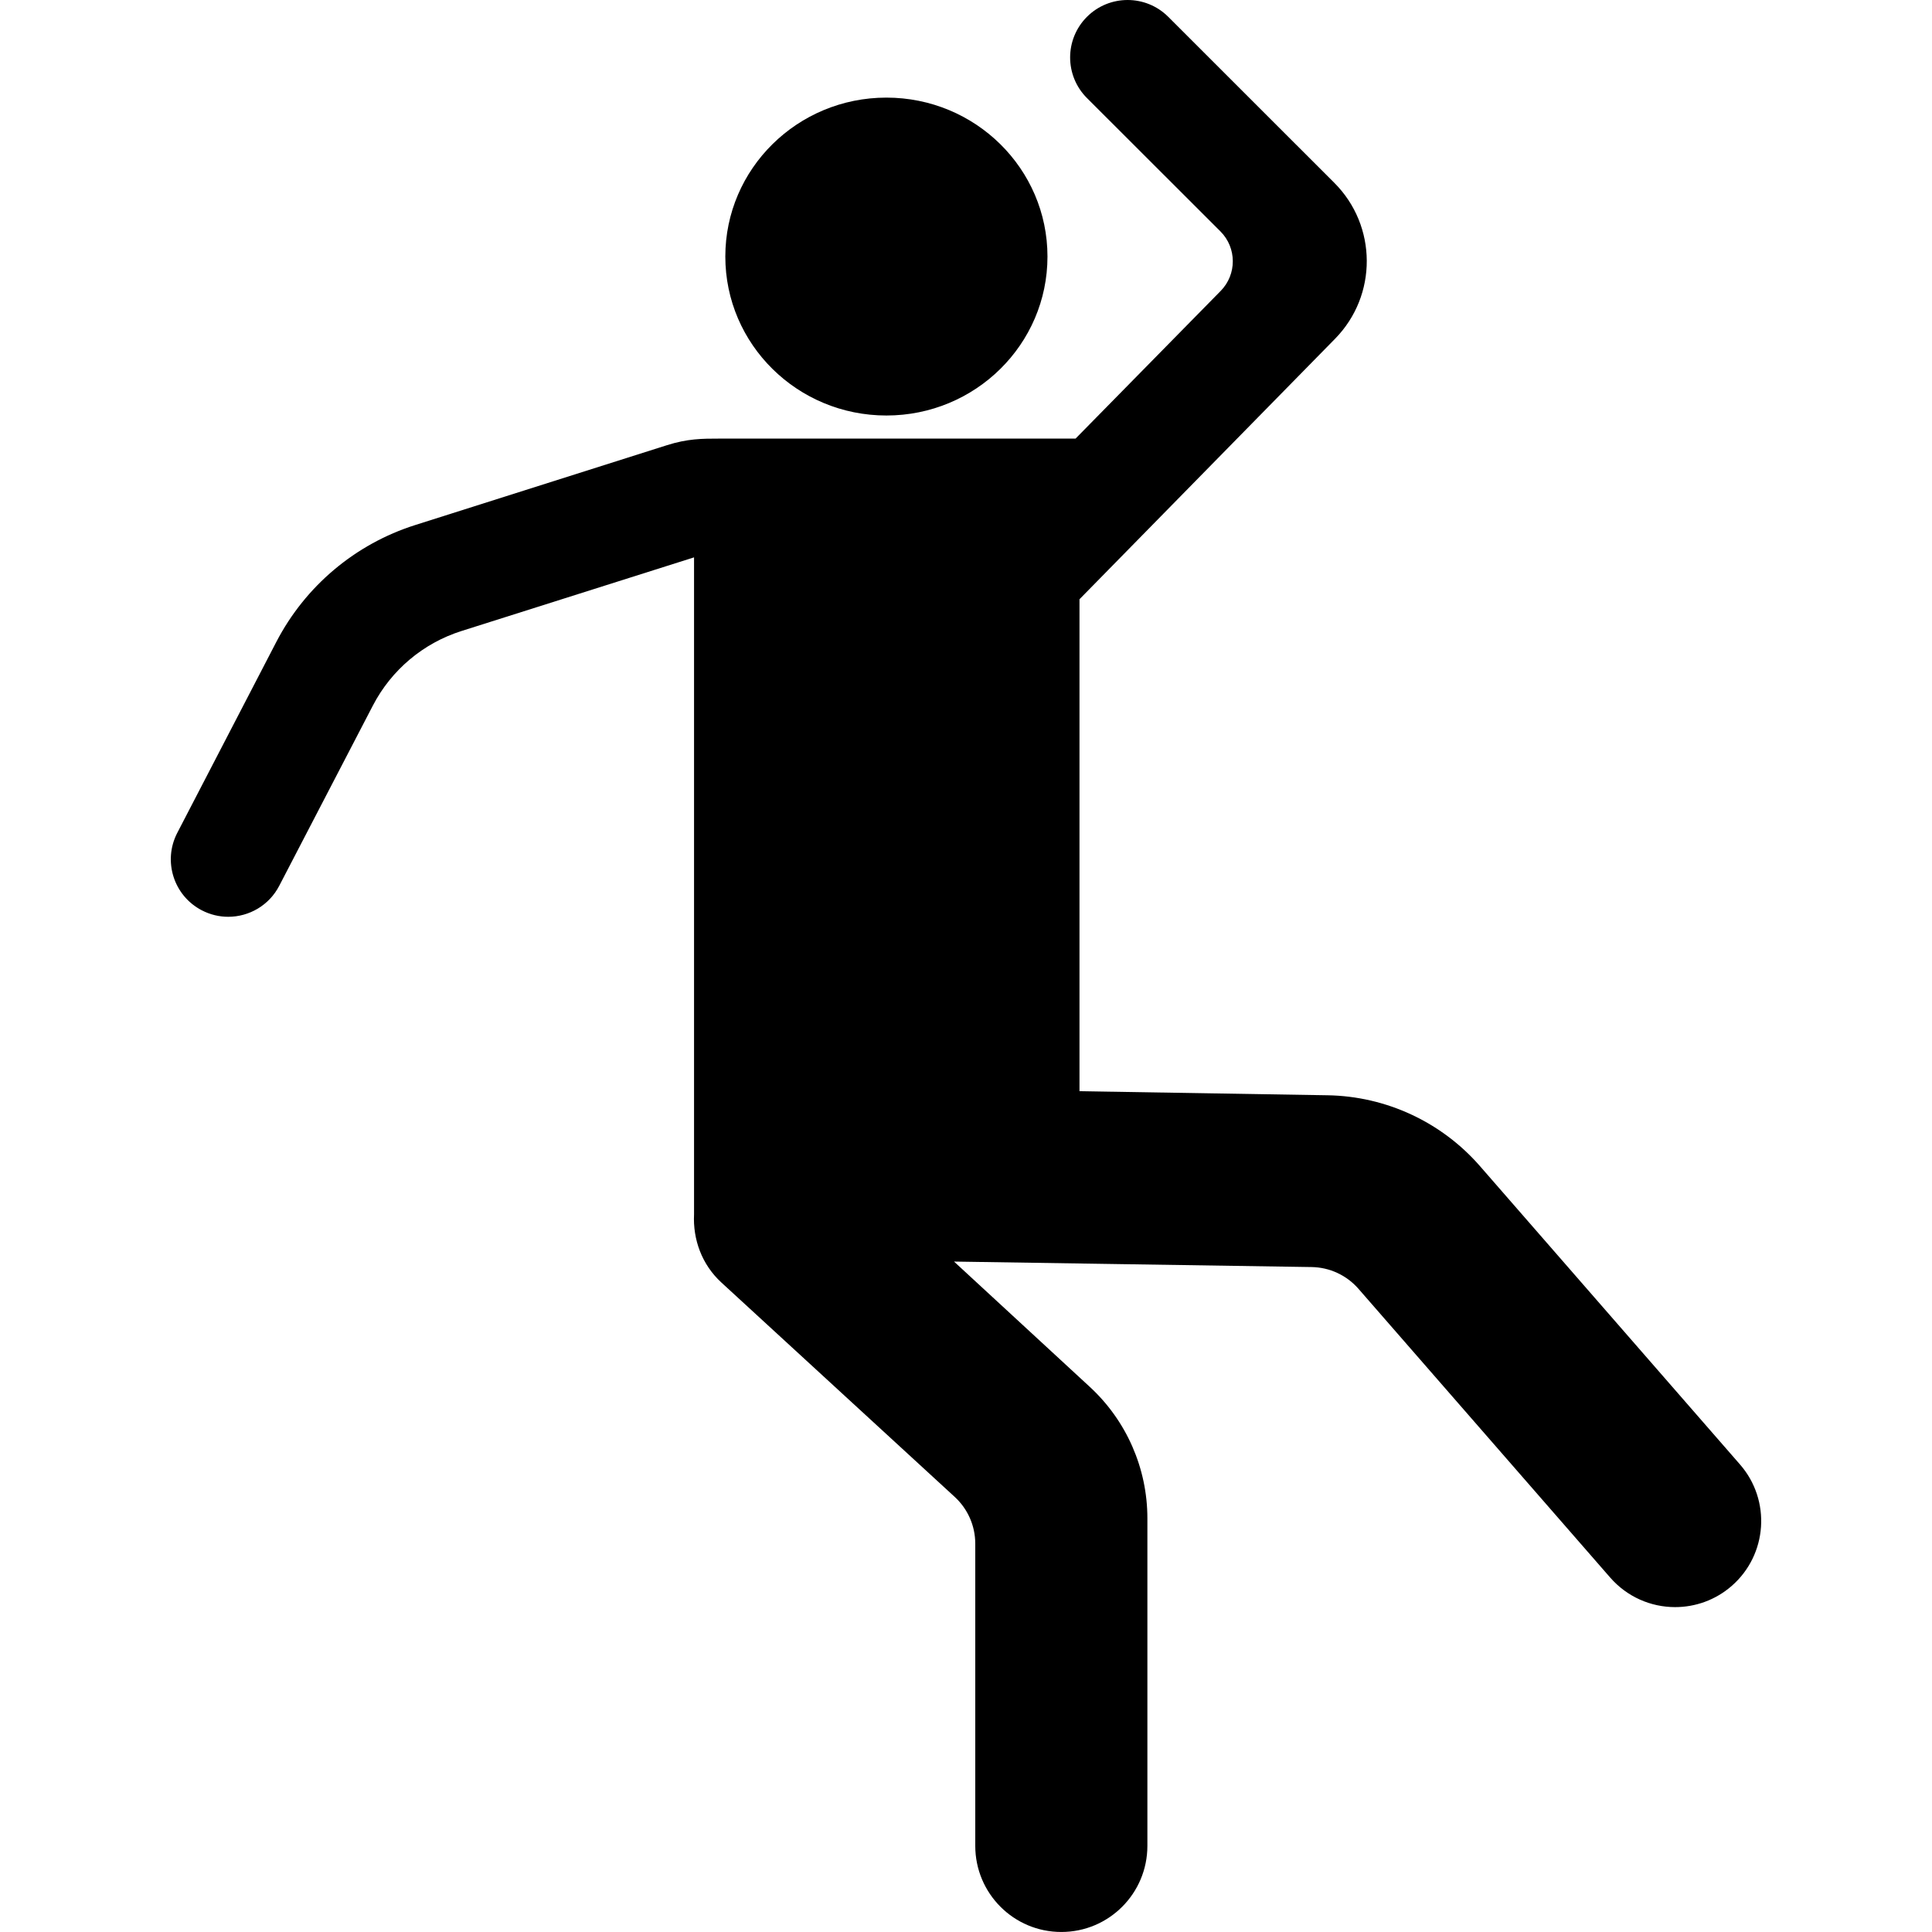<?xml version="1.0" encoding="iso-8859-1"?>
<!-- Generator: Adobe Illustrator 16.0.0, SVG Export Plug-In . SVG Version: 6.00 Build 0)  -->
<!DOCTYPE svg PUBLIC "-//W3C//DTD SVG 1.1//EN" "http://www.w3.org/Graphics/SVG/1.1/DTD/svg11.dtd">
<svg version="1.1" id="Capa_1" xmlns="http://www.w3.org/2000/svg" xmlns:xlink="http://www.w3.org/1999/xlink" x="0px" y="0px"
	 width="197.832px" height="197.832px" viewBox="0 0 197.832 197.832" style="enable-background:new 0 0 197.832 197.832;"
	 xml:space="preserve">
<g>
	<g>
		<ellipse cx="90.765" cy="26.271" rx="16.494" ry="16.276"/>
		<path d="M178.17,149.956l-26.621-30.544c-3.94-4.521-9.617-7.161-15.615-7.259l-25.397-0.417V61.362l26.17-26.673
			c4.359-4.442,4.324-11.567-0.076-15.967l-17.006-17c-2.299-2.296-6.025-2.296-8.323,0c-2.296,2.297-2.298,6.021-0.002,8.317
			l13.667,13.654c1.682,1.68,1.693,4.402,0.027,6.097l-14.86,15.122c0,0-26.979,0-36.5,0c-1.72,0-3.226,0.002-5.357,0.68
			c-5.365,1.707-17.249,5.474-25.756,8.169c-6.143,1.946-11.261,6.253-14.229,11.974l-10.14,19.548
			c-1.495,2.883-0.371,6.435,2.513,7.931c0.866,0.449,1.791,0.663,2.704,0.663c2.125,0,4.178-1.156,5.223-3.173l9.591-18.461
			c1.894-3.645,5.158-6.39,9.074-7.63l23.811-7.54v67.276c-0.125,2.544,0.781,5.127,2.805,6.983l23.887,21.947
			c1.34,1.231,2.104,2.967,2.104,4.787v30.942c0,4.873,3.939,8.822,8.812,8.822c4.873,0,8.813-3.949,8.813-8.822v-33.538
			c0-5.11-2.137-9.987-5.892-13.453l-13.908-12.835l36.617,0.562c1.845,0.028,3.588,0.838,4.8,2.229l25.77,29.562
			c1.744,2,4.191,3.03,6.65,3.03c2.057,0,4.123-0.712,5.795-2.169C180.99,159.196,181.371,153.627,178.17,149.956z"/>
	</g>
</g>
<g>
</g>
<g>
</g>
<g>
</g>
<g>
</g>
<g>
</g>
<g>
</g>
<g>
</g>
<g>
</g>
<g>
</g>
<g>
</g>
<g>
</g>
<g>
</g>
<g>
</g>
<g>
</g>
<g>
</g>
</svg>
